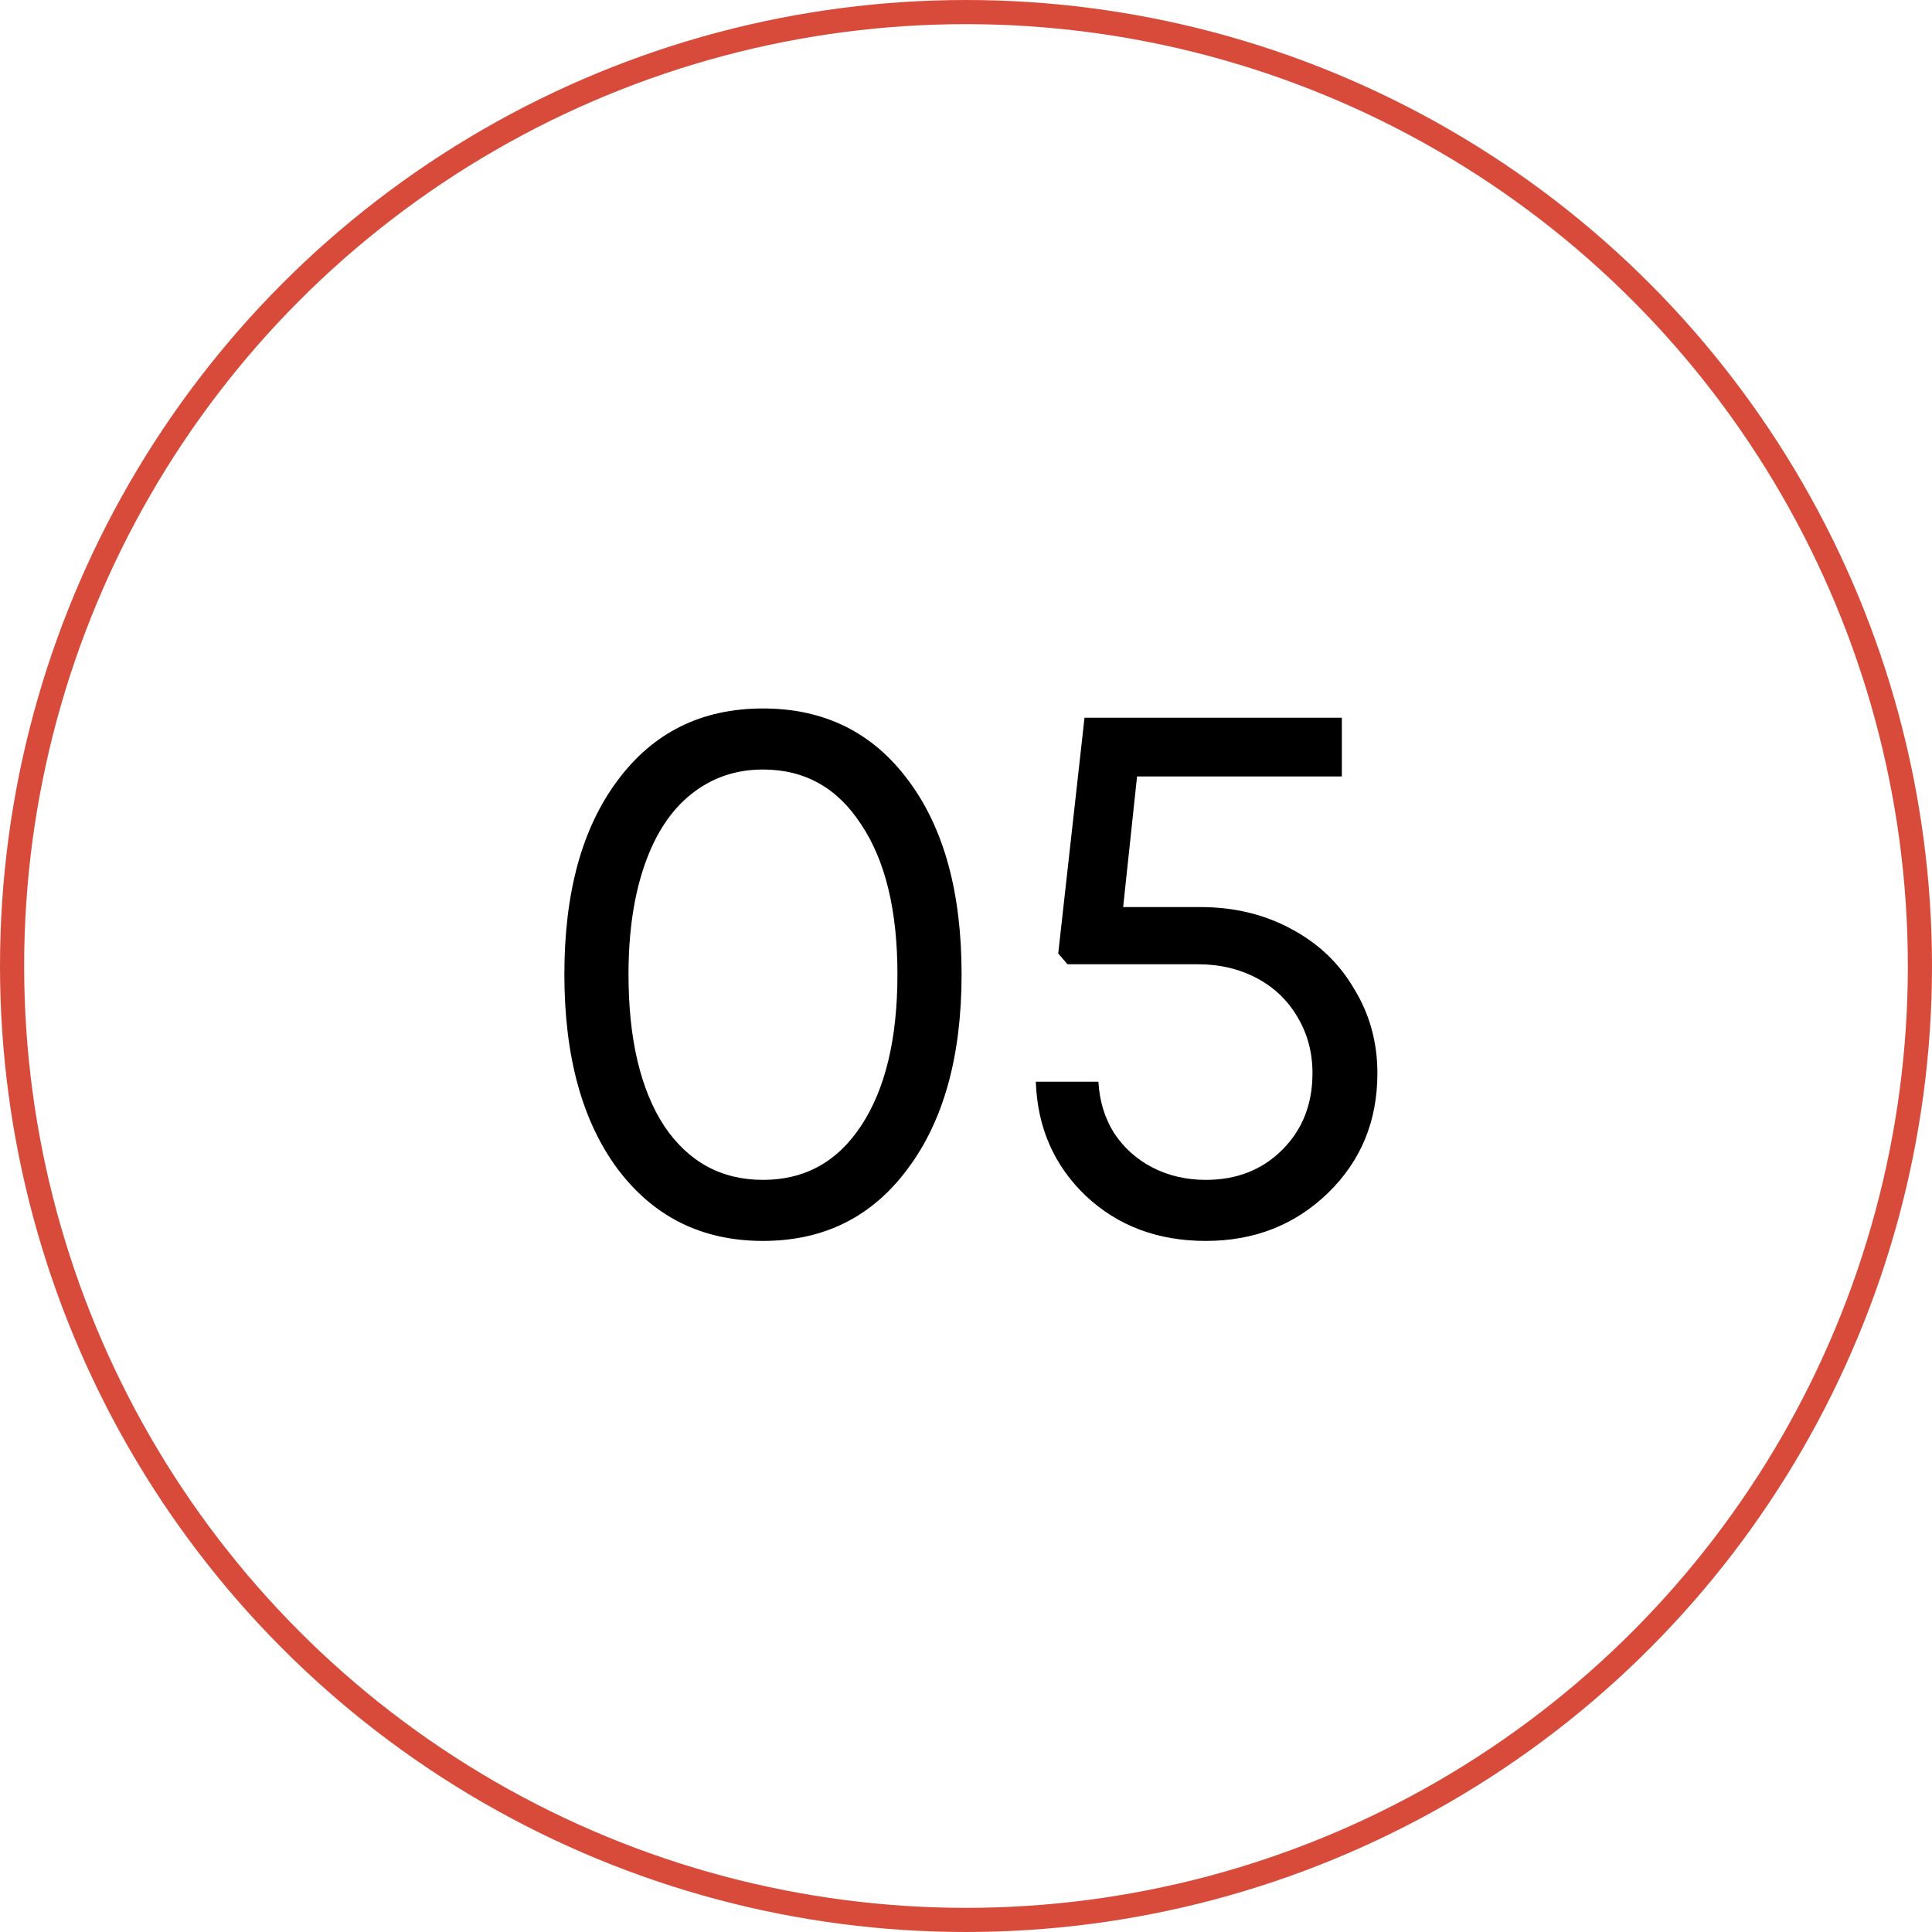 <?xml version="1.0" encoding="UTF-8"?> <svg xmlns="http://www.w3.org/2000/svg" width="80" height="80" viewBox="0 0 80 80" fill="none"> <circle cx="40" cy="40" r="39.5" stroke="#D84B3B"></circle> <path d="M31.593 51.384C29.075 51.384 27.07 50.392 25.577 48.408C24.105 46.424 23.369 43.736 23.369 40.344C23.369 36.952 24.105 34.275 25.577 32.312C27.049 30.328 29.054 29.336 31.593 29.336C34.131 29.336 36.137 30.328 37.609 32.312C39.081 34.275 39.817 36.952 39.817 40.344C39.817 43.736 39.07 46.424 37.577 48.408C36.105 50.392 34.11 51.384 31.593 51.384ZM31.593 48.856C33.321 48.856 34.675 48.109 35.657 46.616C36.659 45.101 37.161 43.011 37.161 40.344C37.161 37.699 36.659 35.629 35.657 34.136C34.675 32.621 33.321 31.864 31.593 31.864C30.462 31.864 29.47 32.205 28.617 32.888C27.785 33.549 27.145 34.52 26.697 35.8C26.249 37.08 26.025 38.595 26.025 40.344C26.025 43.011 26.515 45.101 27.497 46.616C28.499 48.109 29.865 48.856 31.593 48.856ZM49.707 37.56C51.093 37.56 52.342 37.859 53.451 38.456C54.581 39.053 55.456 39.885 56.075 40.952C56.715 41.997 57.035 43.16 57.035 44.44C57.035 46.424 56.352 48.077 54.987 49.4C53.621 50.723 51.936 51.384 49.931 51.384C47.947 51.384 46.294 50.765 44.971 49.528C43.648 48.269 42.955 46.691 42.891 44.792H45.483C45.526 45.581 45.739 46.285 46.123 46.904C46.528 47.523 47.062 48.003 47.723 48.344C48.384 48.685 49.12 48.856 49.931 48.856C51.211 48.856 52.267 48.44 53.099 47.608C53.931 46.776 54.347 45.72 54.347 44.44C54.347 43.587 54.144 42.819 53.739 42.136C53.334 41.432 52.768 40.888 52.043 40.504C51.318 40.12 50.507 39.928 49.611 39.928H44.203L43.819 39.48L44.907 29.72H55.563V32.152H47.083L46.507 37.56H49.707Z" fill="black"></path> </svg> 
